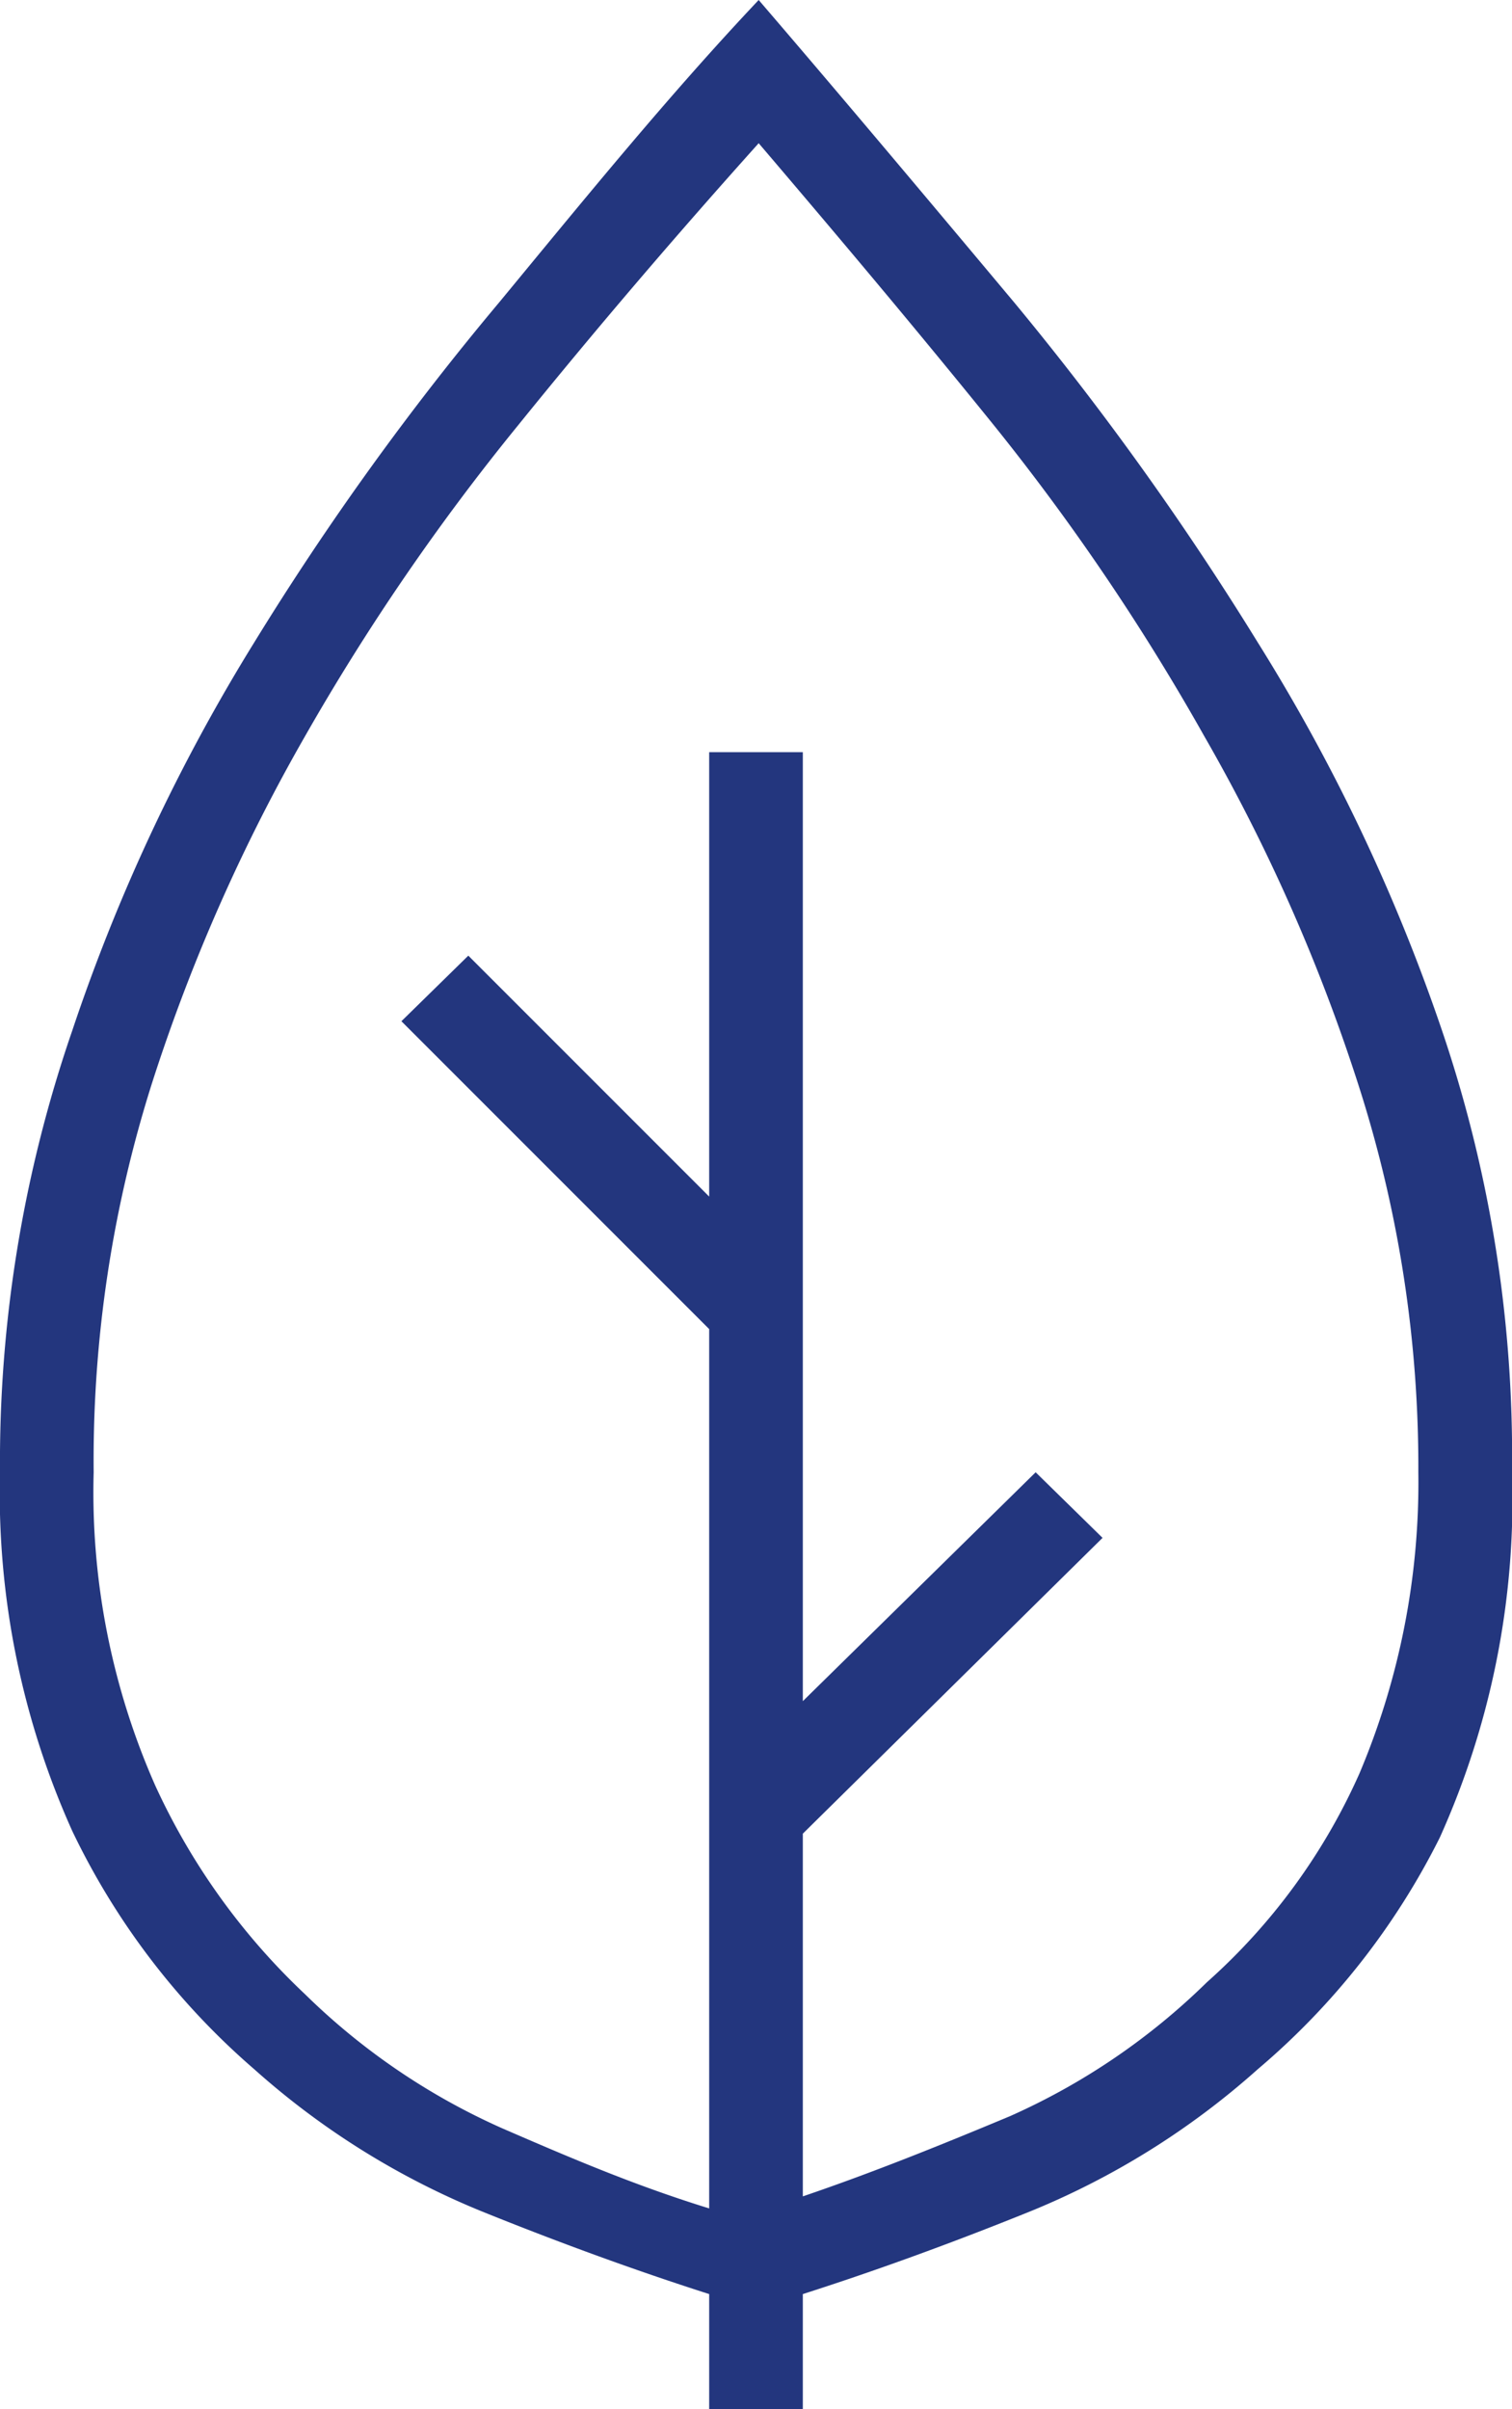 <svg xmlns="http://www.w3.org/2000/svg" viewBox="0 0 11.3 18"><defs><style>.a{fill:#23367e;}</style></defs><title>diete-speciali</title><path class="a" d="M11.3,11a6.15,6.15,0,0,1-.54,2.73A5.47,5.47,0,0,1,9.4,15.46a5.88,5.88,0,0,1-1.72,1.07c-.62.25-1.18.45-1.68.61V18H5.3v-.86c-.5-.16-1.06-.36-1.68-.61A5.88,5.88,0,0,1,1.9,15.46,5.47,5.47,0,0,1,.54,13.68,6.15,6.15,0,0,1,0,11a9.89,9.89,0,0,1,.54-3.3A13.87,13.87,0,0,1,1.9,4.8,21.3,21.3,0,0,1,3.73,2.26C4.39,1.46,5,.71,5.67,0c.61.71,1.24,1.46,1.91,2.26A22.42,22.42,0,0,1,9.4,4.8a13.87,13.87,0,0,1,1.36,2.85A9.89,9.89,0,0,1,11.3,11ZM6,16.41c.5-.17,1-.37,1.55-.6a5,5,0,0,0,1.47-1,4.57,4.57,0,0,0,1.14-1.56A5.58,5.58,0,0,0,10.6,11a9.32,9.32,0,0,0-.44-2.87A13.5,13.5,0,0,0,9,5.5,17,17,0,0,0,7.43,3.18c-.59-.73-1.18-1.43-1.76-2.11-.61.68-1.21,1.38-1.8,2.11A17,17,0,0,0,2.28,5.5,13.5,13.5,0,0,0,1.14,8.08,9.32,9.32,0,0,0,.7,11a5.42,5.42,0,0,0,.46,2.34,5,5,0,0,0,1.12,1.56,5,5,0,0,0,1.47,1c.53.23,1,.43,1.55.6V9.93L3,7.63l.5-.49L5.3,8.94V5.62H6v7.09L7.74,11l.5.49L6,13.7Z"/></svg>